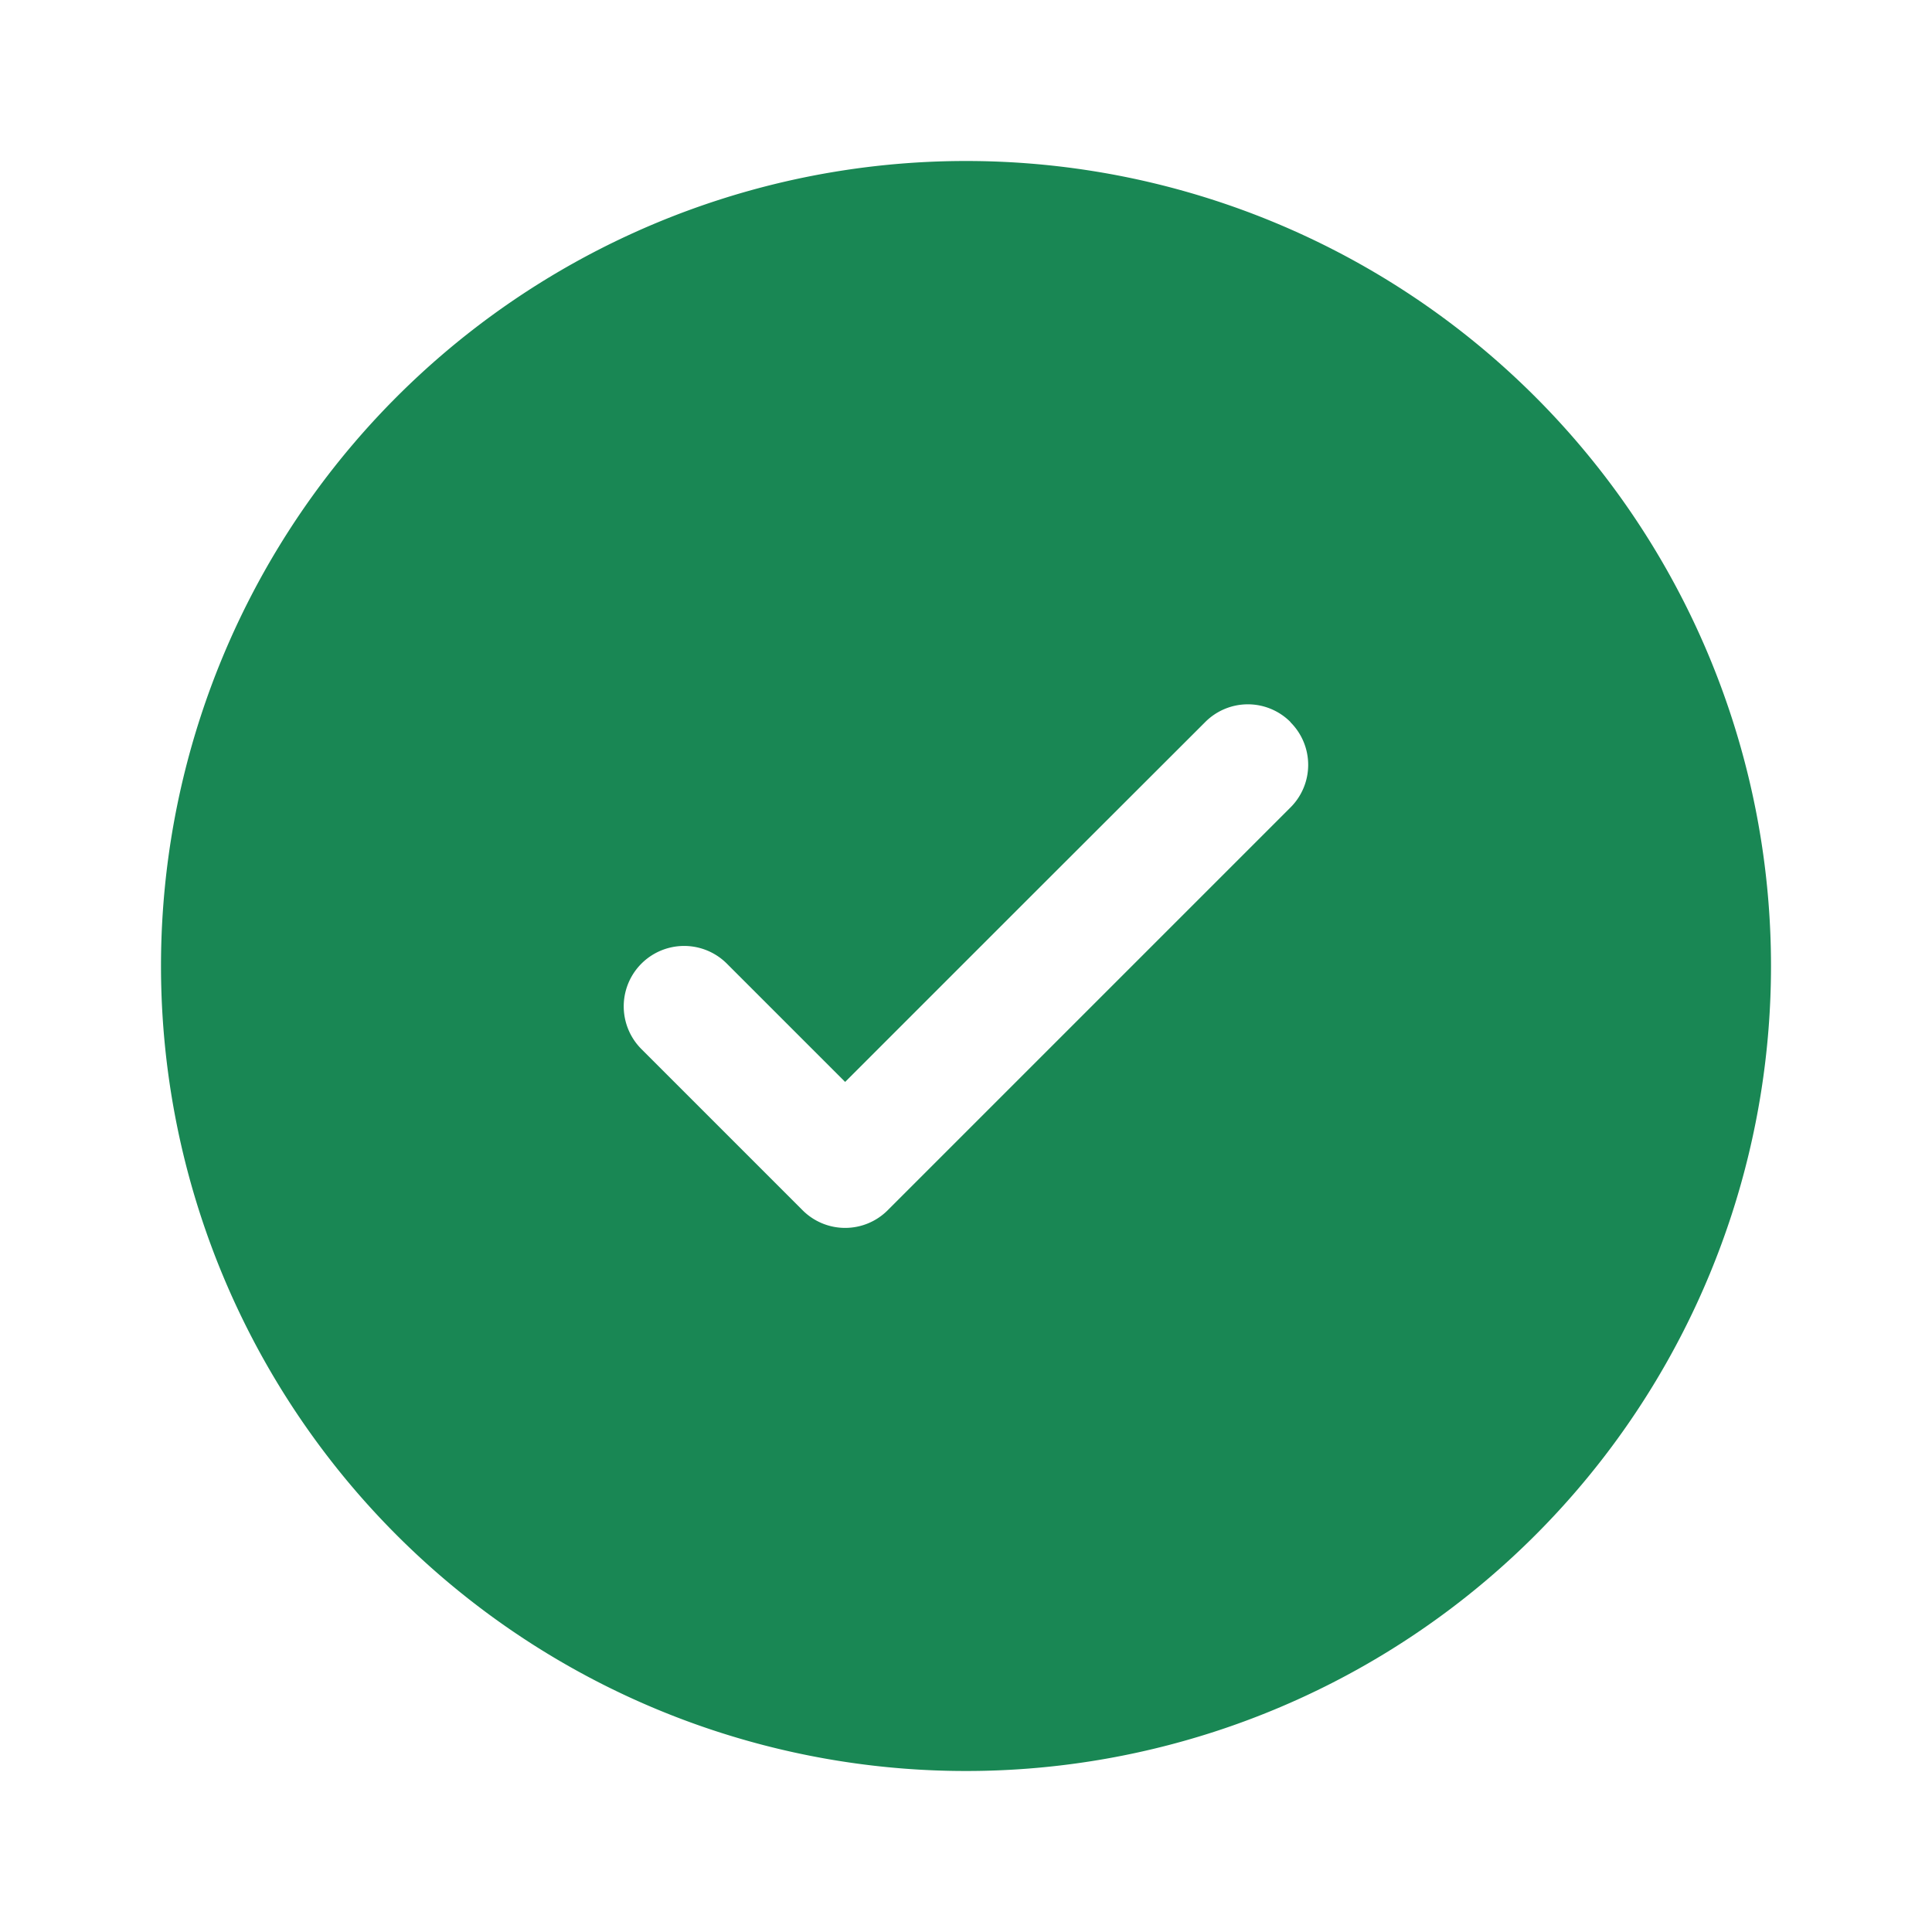 <svg width="24" height="24" viewBox="0 0 9 9" xmlns="http://www.w3.org/2000/svg">
  <g stroke-width="0"/>
  <g stroke-linecap="round" stroke-linejoin="round"/>
  <path fill-rule="evenodd" clip-rule="evenodd" d="M8.25 4.5a3.75 3.75 0 1 1-7.5 0 3.75 3.75 0 0 1 7.5 0M6.011 3.364a.28.28 0 0 1 0 .398L4.136 5.637a.28.28 0 0 1-.398 0l-.75-.75a.281.281 0 1 1 .398-.398l.551.551.838-.838.839-.838a.28.28 0 0 1 .398 0" fill="#198754"/>
</svg>
